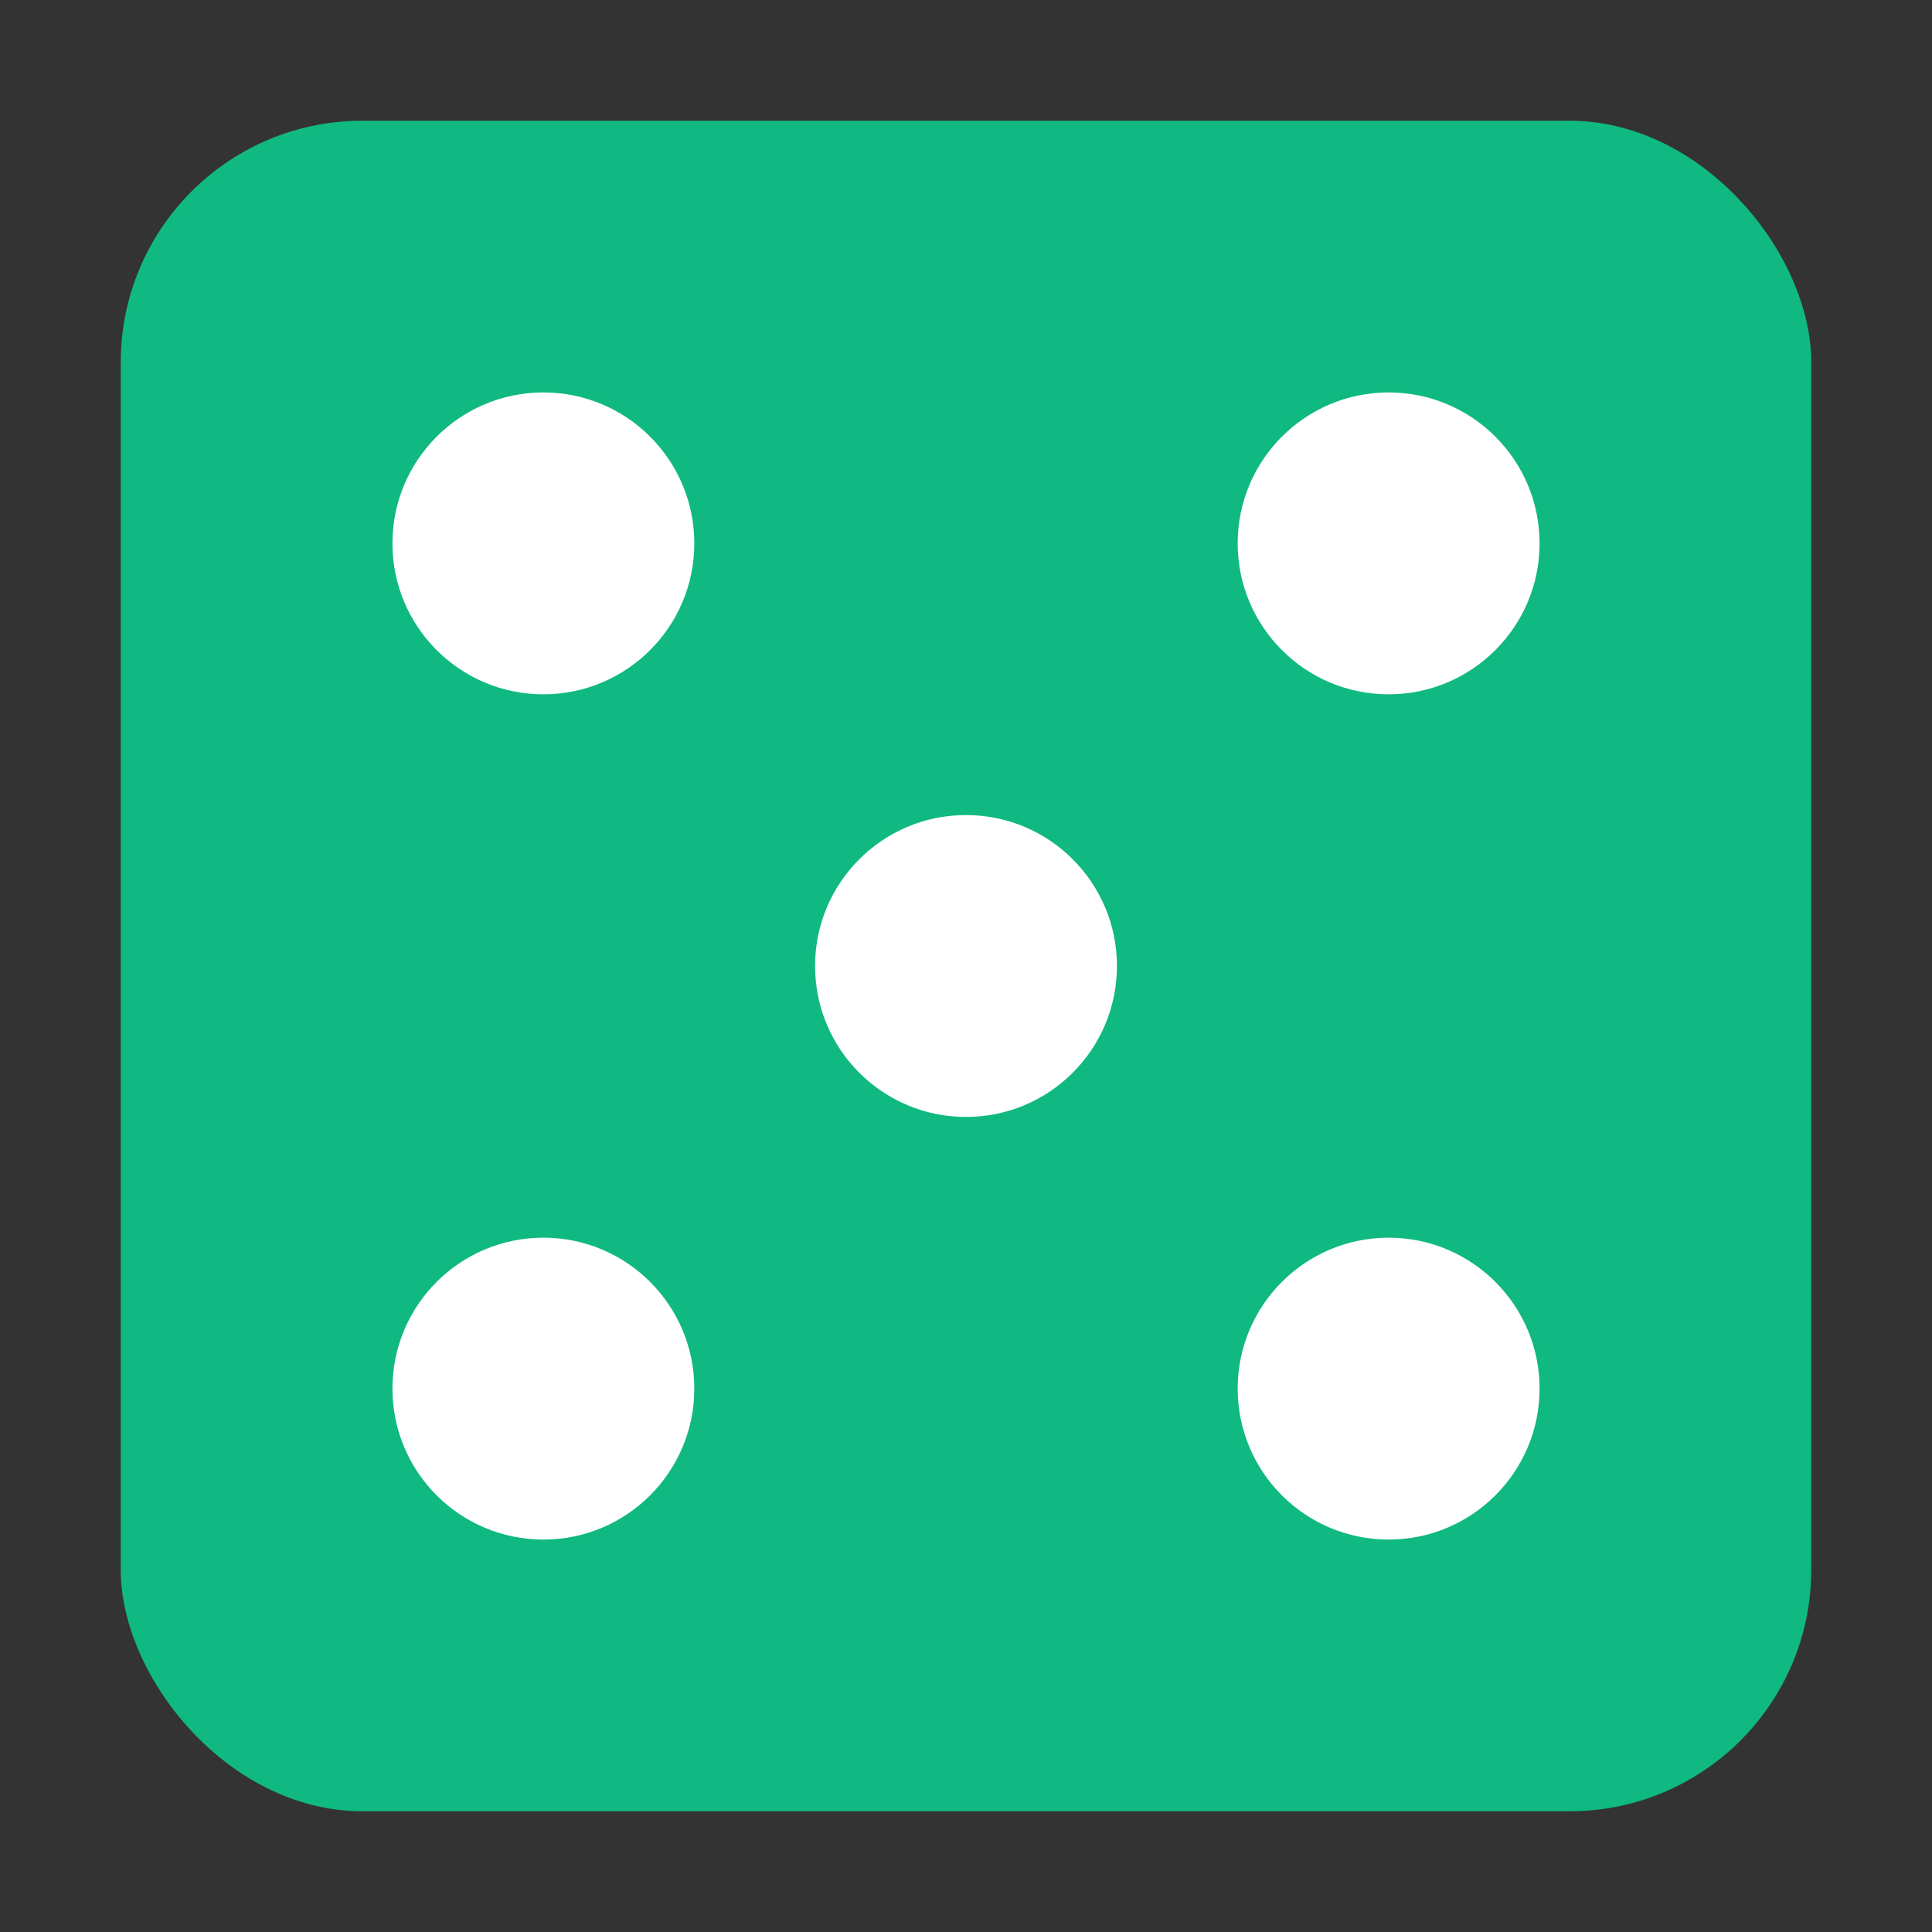<svg width="32" height="32" viewBox="0 0 32 32" fill="none" xmlns="http://www.w3.org/2000/svg">
  <rect x="0" y="0" width="32" height="32" fill="#333333" stroke="none"/>
  <!-- Dice background -->
  <rect x="2" y="2" width="28" height="28" rx="4" fill="#10B981"/>

  <!-- Dice dots - showing 5 -->
  <circle cx="9" cy="9" r="2.5" fill="white"/>
  <circle cx="23" cy="9" r="2.5" fill="white"/>
  <circle cx="16" cy="16" r="2.5" fill="white"/>
  <circle cx="9" cy="23" r="2.5" fill="white"/>
  <circle cx="23" cy="23" r="2.5" fill="white"/>
</svg>
